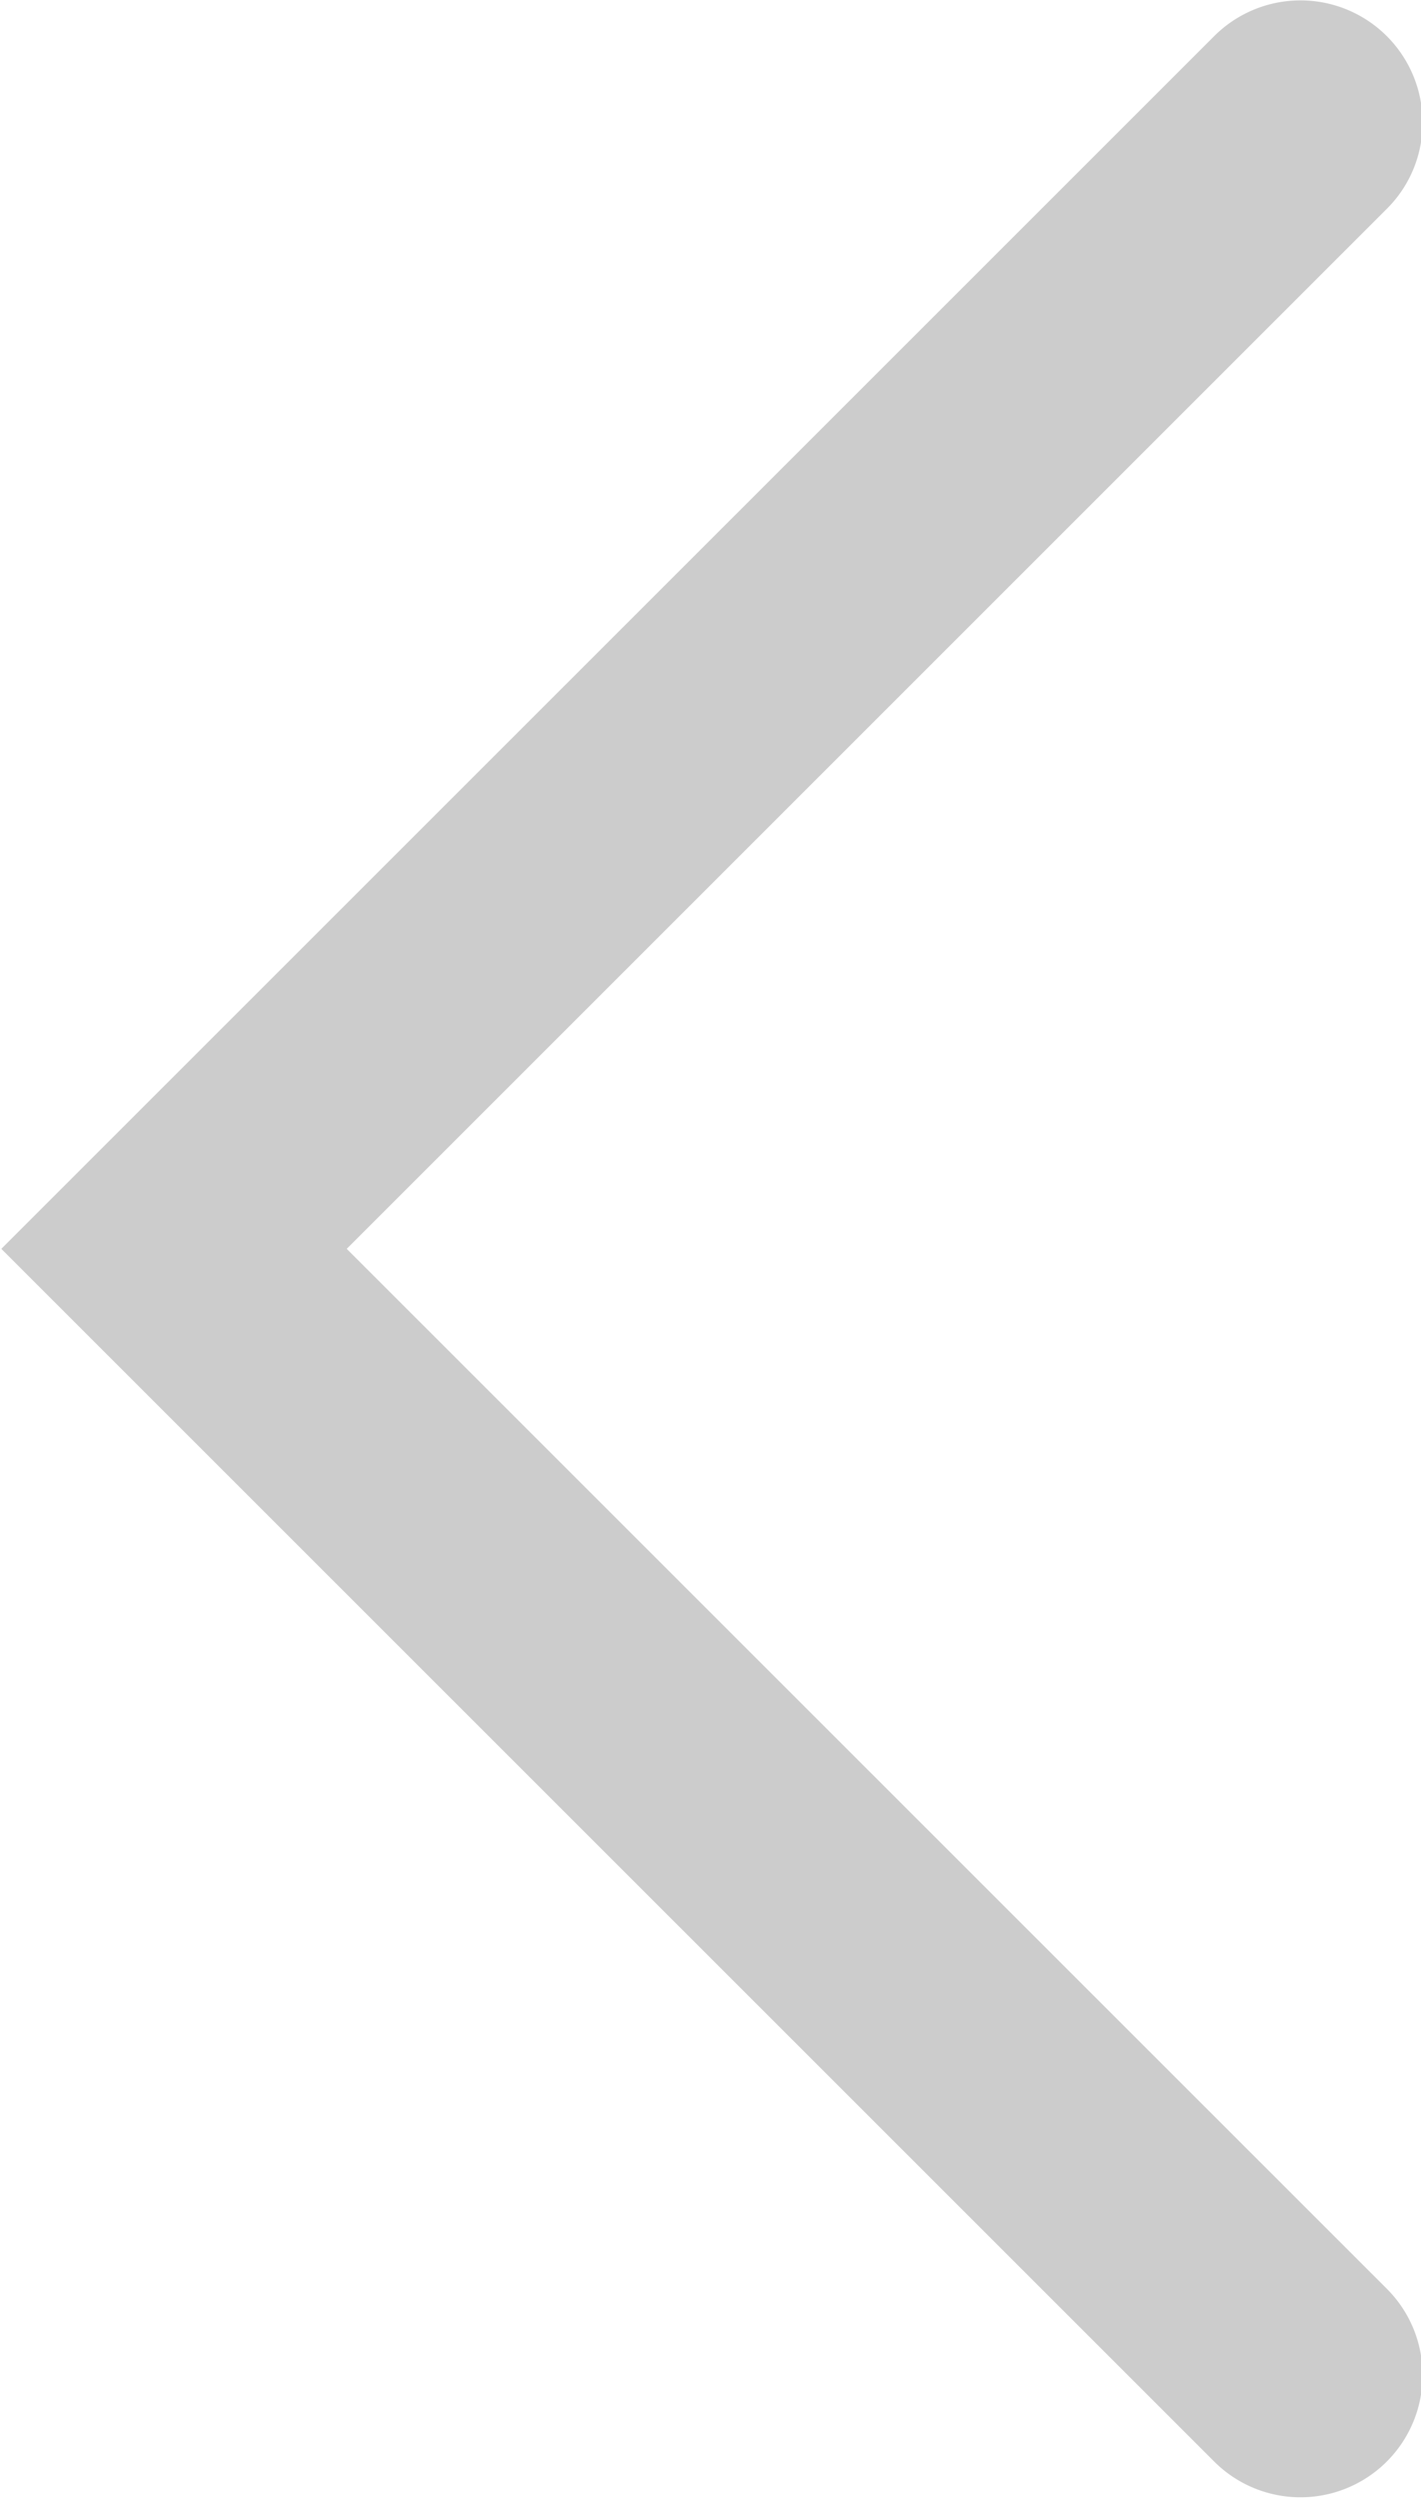 <svg xmlns="http://www.w3.org/2000/svg" width="14.094" height="24.782" viewBox="0 0 14.094 24.782">
  <defs>
    <style>
      .cls-1 {
        fill-rule: evenodd;
        opacity: 0.2;
      }
    </style>
  </defs>
  <path id="hedaprimg1" class="cls-1" d="M219.854,236.488v-0.235a1.211,1.211,0,0,0-2.062-.738l-12.029,12.021,12.029,12.021a1.211,1.211,0,0,0,2.062-.739v-0.235a1.207,1.207,0,0,0-.349-0.738l-10.316-10.309,10.316-10.31A1.2,1.2,0,0,0,219.854,236.488Z" transform="translate(-205.75 -235.156)"/>
</svg>
